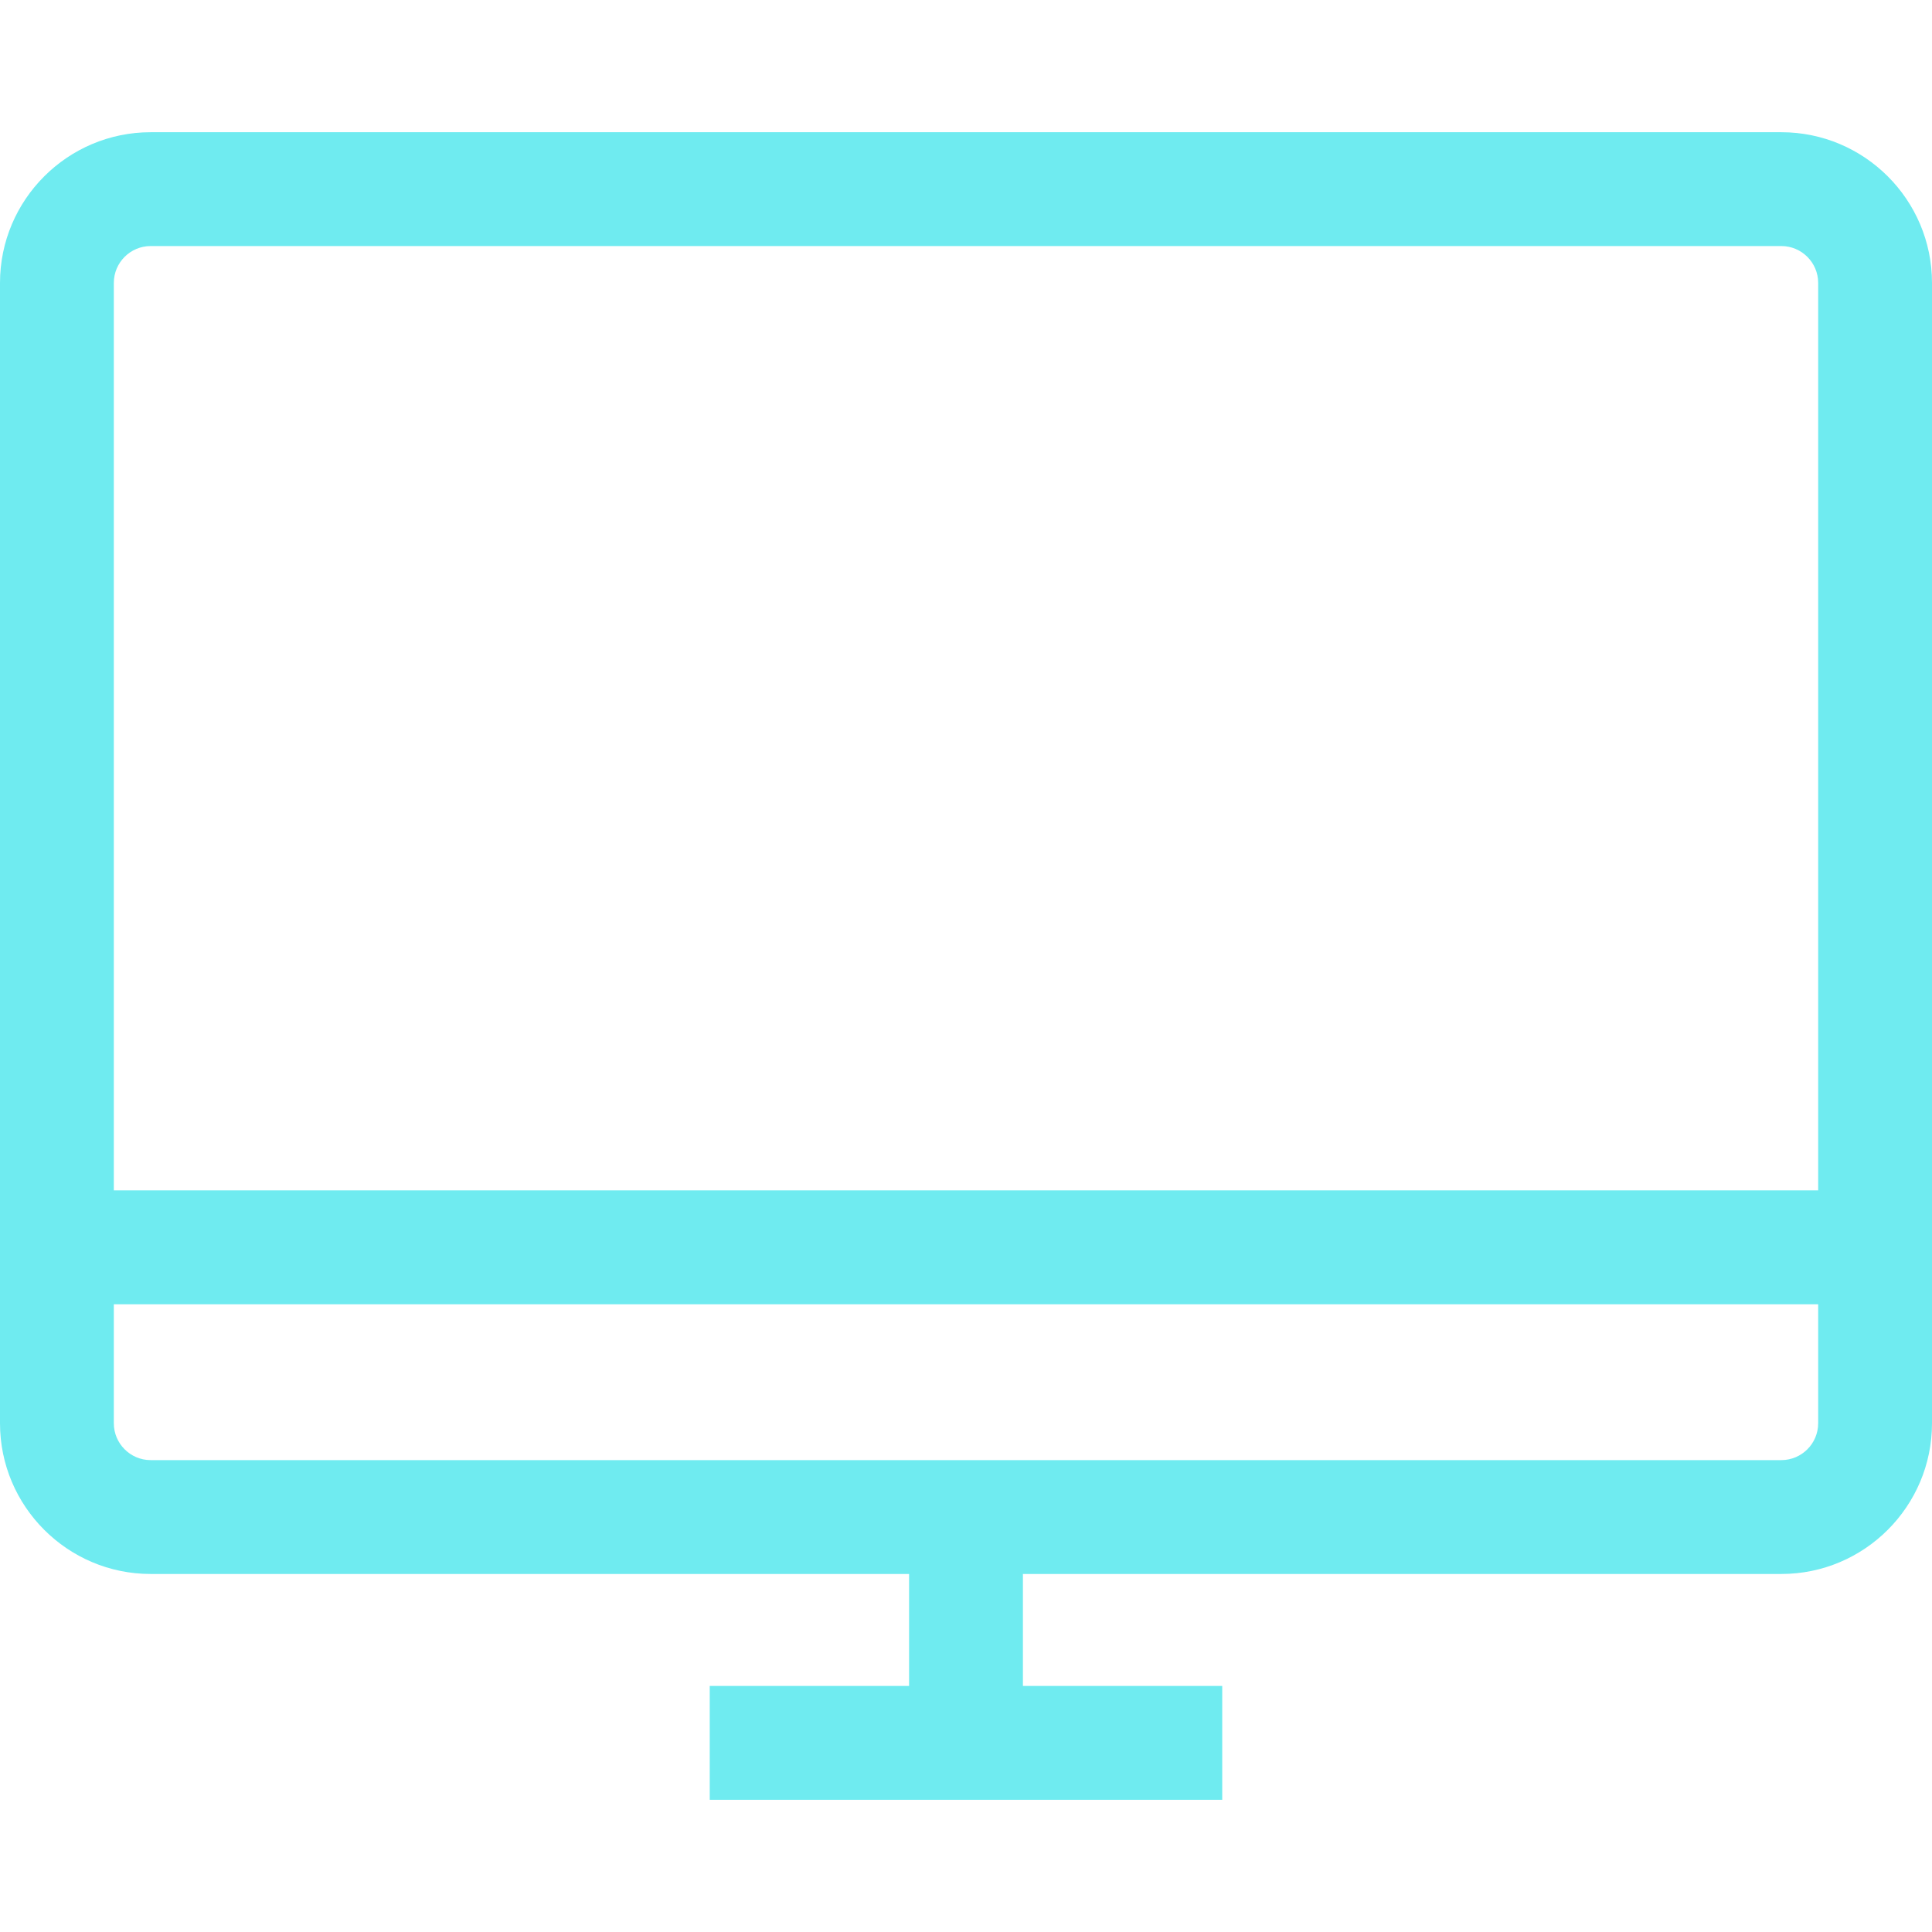 <svg width="48" height="48" viewBox="0 0 48 48" fill="none" xmlns="http://www.w3.org/2000/svg">
<path d="M44.257 3.285H3.743C1.679 3.285 0 4.964 0 7.028V35.361C0 37.425 1.679 39.105 3.743 39.105H22.586V41.887H17.633V44.715H30.366V41.887H25.414V39.105H44.257C46.321 39.105 48 37.425 48 35.361V7.028C48 4.964 46.321 3.285 44.257 3.285ZM3.743 6.113H44.257C44.761 6.113 45.172 6.524 45.172 7.028V29.575H2.828V7.028C2.828 6.523 3.239 6.113 3.743 6.113ZM44.257 36.276H3.743C3.239 36.276 2.828 35.866 2.828 35.361V32.404H45.172V35.361C45.172 35.866 44.761 36.276 44.257 36.276Z" fill="#6FEBF0"/>
</svg>
